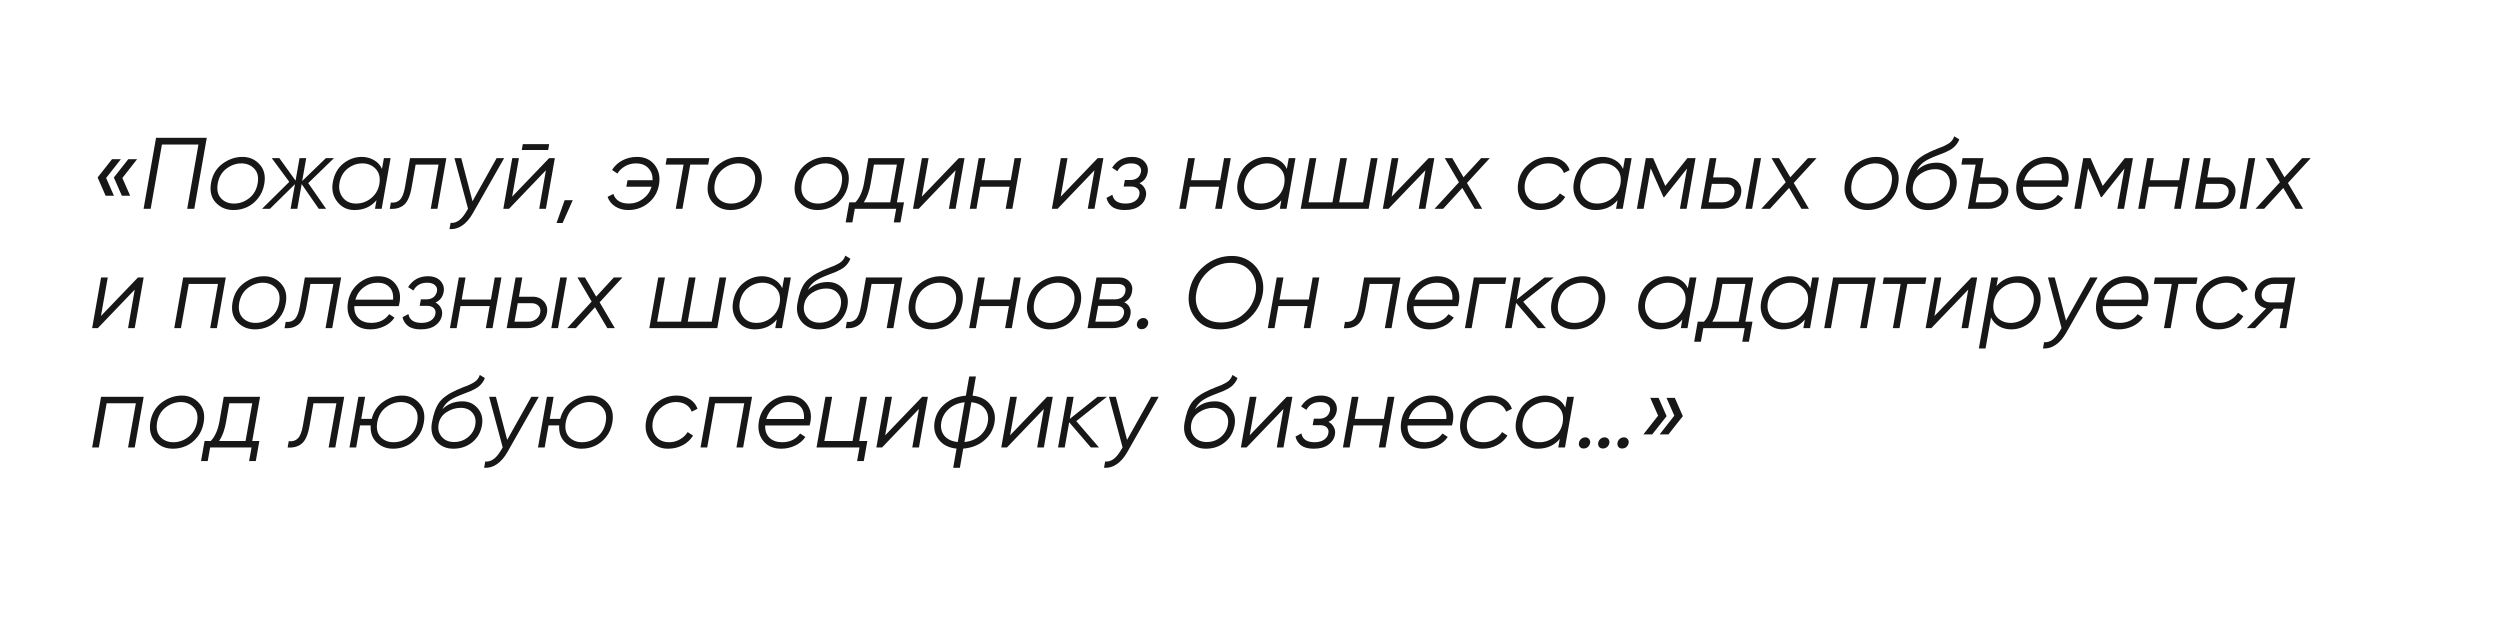 <?xml version="1.0" encoding="UTF-8"?> <svg xmlns="http://www.w3.org/2000/svg" width="419" height="107" viewBox="0 0 419 107" fill="none"> <g filter="url(#filter0_d_907_4640)"> <rect x="6" y="6" width="397" height="85" rx="10" fill="white"></rect> </g> <path d="M20.253 26.687L17.788 29.832L19.097 32.807H17.703L16.36 29.747L18.774 26.687H20.253ZM22.973 26.687L20.508 29.832L21.817 32.807H20.423L19.08 29.747L21.494 26.687H22.973ZM34.653 23.1L32.562 35H31.372L33.259 24.222H27.139L25.252 35H24.062L26.153 23.1H34.653ZM39.144 35.204C37.943 35.204 36.951 34.79 36.169 33.963C35.398 33.136 35.132 32.036 35.37 30.665C35.608 29.294 36.242 28.223 37.274 27.452C38.316 26.681 39.438 26.296 40.64 26.296C41.807 26.296 42.765 26.715 43.513 27.554C44.272 28.381 44.533 29.469 44.295 30.818C44.136 31.77 43.779 32.586 43.224 33.266C42.669 33.946 42.039 34.439 41.337 34.745C40.645 35.051 39.914 35.204 39.144 35.204ZM39.246 34.116C40.153 34.116 40.991 33.816 41.762 33.215C42.532 32.614 43.008 31.776 43.19 30.699C43.371 29.668 43.178 28.857 42.612 28.268C42.056 27.679 41.331 27.384 40.436 27.384C39.529 27.395 38.691 27.696 37.92 28.285C37.16 28.874 36.684 29.696 36.492 30.75C36.31 31.815 36.498 32.648 37.053 33.249C37.62 33.838 38.35 34.127 39.246 34.116ZM55.98 26.5L51.662 30.682L54.654 35H53.43L50.557 30.852L49.826 35H48.704L49.435 30.869L45.236 35H43.91L48.483 30.478L45.542 26.5H46.817L49.537 30.274L50.2 26.5H51.322L50.642 30.342L54.62 26.5H55.98ZM64.342 26.5H65.464L63.968 35H62.846L63.101 33.555C62.183 34.654 60.953 35.204 59.412 35.204C58.222 35.204 57.264 34.745 56.539 33.827C55.813 32.909 55.558 31.827 55.774 30.58C56.012 29.22 56.595 28.166 57.525 27.418C58.465 26.67 59.502 26.296 60.636 26.296C61.372 26.296 62.047 26.472 62.659 26.823C63.271 27.163 63.724 27.656 64.019 28.302L64.342 26.5ZM59.684 34.116C60.613 34.116 61.446 33.821 62.183 33.232C62.919 32.631 63.378 31.872 63.56 30.954L63.594 30.75C63.752 29.707 63.537 28.886 62.948 28.285C62.37 27.684 61.627 27.384 60.721 27.384C59.837 27.384 59.021 27.673 58.273 28.251C57.536 28.829 57.077 29.634 56.896 30.665C56.737 31.617 56.924 32.433 57.457 33.113C57.989 33.782 58.732 34.116 59.684 34.116ZM74.808 26.5L73.312 35H72.19L73.499 27.588H69.657L68.994 31.379C68.734 32.864 68.297 33.855 67.685 34.354C67.085 34.853 66.297 35.068 65.322 35L65.509 33.946C66.144 34.014 66.648 33.861 67.022 33.487C67.408 33.113 67.691 32.41 67.872 31.379L68.722 26.5H74.808ZM83.237 26.5H84.495L79.225 35.782C78.715 36.677 78.126 37.352 77.457 37.805C76.788 38.258 76.08 38.457 75.332 38.4L75.519 37.346C76.46 37.448 77.315 36.859 78.086 35.578L78.443 34.983L76.165 26.5H77.304L79.191 33.725L83.237 26.5ZM87.449 25.14L87.619 24.154H92.039L91.869 25.14H87.449ZM92.039 26.5H92.991L91.495 35H90.373L91.495 28.54L85.307 35H84.355L85.851 26.5H86.973L85.834 32.96L92.039 26.5ZM95.993 33.555L94.293 37.38H93.273L94.633 33.555H95.993ZM106.775 26.296C108.044 26.296 109.03 26.749 109.733 27.656C110.435 28.563 110.673 29.656 110.447 30.937C110.231 32.195 109.642 33.221 108.679 34.014C107.715 34.807 106.588 35.204 105.296 35.204C104.468 35.204 103.743 35.006 103.12 34.609C102.496 34.212 102.066 33.674 101.828 32.994L102.797 32.501C103.159 33.578 104.026 34.116 105.398 34.116C106.27 34.116 107.058 33.855 107.761 33.334C108.475 32.801 108.956 32.121 109.206 31.294H104.973L105.177 30.206H109.376C109.398 29.379 109.16 28.704 108.662 28.183C108.174 27.65 107.483 27.384 106.588 27.384C105.942 27.384 105.341 27.537 104.786 27.843C104.242 28.149 103.805 28.563 103.477 29.084L102.576 28.489C103.006 27.798 103.59 27.259 104.327 26.874C105.063 26.489 105.879 26.296 106.775 26.296ZM118.882 26.5L118.695 27.588H115.686L114.377 35H113.255L114.564 27.588H111.555L111.742 26.5H118.882ZM122.45 35.204C121.249 35.204 120.257 34.79 119.475 33.963C118.705 33.136 118.438 32.036 118.676 30.665C118.914 29.294 119.549 28.223 120.58 27.452C121.623 26.681 122.745 26.296 123.946 26.296C125.114 26.296 126.071 26.715 126.819 27.554C127.579 28.381 127.839 29.469 127.601 30.818C127.443 31.77 127.086 32.586 126.53 33.266C125.975 33.946 125.346 34.439 124.643 34.745C123.952 35.051 123.221 35.204 122.45 35.204ZM122.552 34.116C123.459 34.116 124.298 33.816 125.068 33.215C125.839 32.614 126.315 31.776 126.496 30.699C126.678 29.668 126.485 28.857 125.918 28.268C125.363 27.679 124.638 27.384 123.742 27.384C122.836 27.395 121.997 27.696 121.226 28.285C120.467 28.874 119.991 29.696 119.798 30.75C119.617 31.815 119.804 32.648 120.359 33.249C120.926 33.838 121.657 34.127 122.552 34.116ZM137.027 35.204C135.825 35.204 134.834 34.79 134.052 33.963C133.281 33.136 133.015 32.036 133.253 30.665C133.491 29.294 134.125 28.223 135.157 27.452C136.199 26.681 137.321 26.296 138.523 26.296C139.69 26.296 140.648 26.715 141.396 27.554C142.155 28.381 142.416 29.469 142.178 30.818C142.019 31.77 141.662 32.586 141.107 33.266C140.551 33.946 139.922 34.439 139.22 34.745C138.528 35.051 137.797 35.204 137.027 35.204ZM137.129 34.116C138.035 34.116 138.874 33.816 139.645 33.215C140.415 32.614 140.891 31.776 141.073 30.699C141.254 29.668 141.061 28.857 140.495 28.268C139.939 27.679 139.214 27.384 138.319 27.384C137.412 27.395 136.573 27.696 135.803 28.285C135.043 28.874 134.567 29.696 134.375 30.75C134.193 31.815 134.38 32.648 134.936 33.249C135.502 33.838 136.233 34.127 137.129 34.116ZM150.319 33.912H151.509L150.914 37.278H149.792L150.2 35H143.264L142.856 37.278H141.734L142.329 33.912H143.366C144.068 33.175 144.55 32.104 144.811 30.699L145.542 26.5H151.628L150.319 33.912ZM144.777 33.912H149.197L150.319 27.588H146.477L145.933 30.699C145.717 31.98 145.332 33.051 144.777 33.912ZM160.703 26.5H161.655L160.159 35H159.037L160.159 28.54L153.971 35H153.019L154.515 26.5H155.637L154.498 32.96L160.703 26.5ZM170.046 26.5H171.168L169.672 35H168.55L169.196 31.294H164.3L163.654 35H162.532L164.028 26.5H165.15L164.504 30.206H169.4L170.046 26.5ZM183.979 26.5H184.931L183.435 35H182.313L183.435 28.54L177.247 35H176.295L177.791 26.5H178.913L177.774 32.96L183.979 26.5ZM192.352 28.897C192.194 29.77 191.735 30.37 190.975 30.699C191.383 30.914 191.684 31.215 191.876 31.6C192.08 31.974 192.143 32.388 192.063 32.841C191.939 33.532 191.57 34.099 190.958 34.541C190.346 34.983 189.53 35.204 188.51 35.204C187.592 35.204 186.884 35.017 186.385 34.643C185.887 34.258 185.575 33.765 185.45 33.164L186.436 32.637C186.618 33.623 187.354 34.116 188.646 34.116C189.304 34.116 189.836 33.974 190.244 33.691C190.652 33.408 190.89 33.045 190.958 32.603C191.038 32.206 190.947 31.883 190.686 31.634C190.437 31.385 190.063 31.26 189.564 31.26H188.323L188.527 30.172H189.428C189.916 30.172 190.318 30.053 190.635 29.815C190.953 29.566 191.151 29.226 191.23 28.795C191.298 28.387 191.185 28.053 190.89 27.792C190.607 27.52 190.171 27.384 189.581 27.384C188.516 27.384 187.745 27.82 187.269 28.693L186.385 28.115C187.167 26.902 188.272 26.296 189.7 26.296C190.63 26.296 191.332 26.557 191.808 27.078C192.284 27.599 192.466 28.206 192.352 28.897ZM205.158 26.5H206.28L204.784 35H203.662L204.308 31.294H199.412L198.766 35H197.644L199.14 26.5H200.262L199.616 30.206H204.512L205.158 26.5ZM215.997 26.5H217.119L215.623 35H214.501L214.756 33.555C213.838 34.654 212.608 35.204 211.067 35.204C209.877 35.204 208.919 34.745 208.194 33.827C207.469 32.909 207.214 31.827 207.429 30.58C207.667 29.22 208.251 28.166 209.18 27.418C210.121 26.67 211.158 26.296 212.291 26.296C213.028 26.296 213.702 26.472 214.314 26.823C214.926 27.163 215.379 27.656 215.674 28.302L215.997 26.5ZM211.339 34.116C212.268 34.116 213.101 33.821 213.838 33.232C214.575 32.631 215.034 31.872 215.215 30.954L215.249 30.75C215.408 29.707 215.192 28.886 214.603 28.285C214.025 27.684 213.283 27.384 212.376 27.384C211.492 27.384 210.676 27.673 209.928 28.251C209.191 28.829 208.732 29.634 208.551 30.665C208.392 31.617 208.579 32.433 209.112 33.113C209.645 33.782 210.387 34.116 211.339 34.116ZM229.762 26.5H230.884L229.388 35H217.998L219.494 26.5H220.616L219.307 33.912H223.319L224.628 26.5H225.75L224.441 33.912H228.453L229.762 26.5ZM239.444 26.5H240.396L238.9 35H237.778L238.9 28.54L232.712 35H231.76L233.256 26.5H234.378L233.239 32.96L239.444 26.5ZM249.688 26.5L245.863 30.665L248.413 35H247.155L245.081 31.498L241.868 35H240.423L244.52 30.546L242.14 26.5H243.398L245.285 29.713L248.243 26.5H249.688ZM258.133 35.204C256.898 35.204 255.917 34.751 255.192 33.844C254.478 32.926 254.234 31.832 254.461 30.563C254.676 29.316 255.271 28.296 256.246 27.503C257.221 26.698 258.343 26.296 259.612 26.296C260.439 26.296 261.165 26.494 261.788 26.891C262.411 27.288 262.842 27.826 263.08 28.506L262.111 28.999C261.93 28.5 261.612 28.109 261.159 27.826C260.706 27.531 260.156 27.384 259.51 27.384C258.547 27.384 257.691 27.701 256.943 28.336C256.206 28.959 255.753 29.741 255.583 30.682C255.424 31.645 255.6 32.461 256.11 33.13C256.62 33.787 257.357 34.116 258.32 34.116C258.966 34.116 259.561 33.963 260.105 33.657C260.66 33.351 261.102 32.937 261.431 32.416L262.332 33.011C261.901 33.702 261.318 34.241 260.581 34.626C259.844 35.011 259.028 35.204 258.133 35.204ZM272.343 26.5H273.465L271.969 35H270.847L271.102 33.555C270.184 34.654 268.954 35.204 267.413 35.204C266.223 35.204 265.265 34.745 264.54 33.827C263.814 32.909 263.559 31.827 263.775 30.58C264.013 29.22 264.596 28.166 265.526 27.418C266.466 26.67 267.503 26.296 268.637 26.296C269.373 26.296 270.048 26.472 270.66 26.823C271.272 27.163 271.725 27.656 272.02 28.302L272.343 26.5ZM267.685 34.116C268.614 34.116 269.447 33.821 270.184 33.232C270.92 32.631 271.379 31.872 271.561 30.954L271.595 30.75C271.753 29.707 271.538 28.886 270.949 28.285C270.371 27.684 269.628 27.384 268.722 27.384C267.838 27.384 267.022 27.673 266.274 28.251C265.537 28.829 265.078 29.634 264.897 30.665C264.738 31.617 264.925 32.433 265.458 33.113C265.99 33.782 266.733 34.116 267.685 34.116ZM284.169 26.5L282.673 35H281.551L282.741 28.251L278.933 33.045H278.797L276.655 28.2L275.465 35H274.343L275.839 26.5H277.063L279.103 31.158L282.809 26.5H284.169ZM289.437 29.73C290.197 29.73 290.814 29.996 291.29 30.529C291.766 31.062 291.936 31.708 291.8 32.467C291.664 33.238 291.285 33.855 290.661 34.32C290.049 34.773 289.33 35 288.502 35H285.051L286.547 26.5H287.669L287.108 29.73H289.437ZM294.027 26.5H295.149L293.653 35H292.531L294.027 26.5ZM289.981 33.487C290.367 33.204 290.599 32.83 290.678 32.365C290.758 31.9 290.656 31.526 290.372 31.243C290.089 30.96 289.709 30.818 289.233 30.818H286.904L286.36 33.912H288.689C289.165 33.912 289.596 33.77 289.981 33.487ZM304.457 26.5L300.632 30.665L303.182 35H301.924L299.85 31.498L296.637 35H295.192L299.289 30.546L296.909 26.5H298.167L300.054 29.713L303.012 26.5H304.457ZM312.987 35.204C311.785 35.204 310.794 34.79 310.012 33.963C309.241 33.136 308.975 32.036 309.213 30.665C309.451 29.294 310.085 28.223 311.117 27.452C312.159 26.681 313.281 26.296 314.483 26.296C315.65 26.296 316.608 26.715 317.356 27.554C318.115 28.381 318.376 29.469 318.138 30.818C317.979 31.77 317.622 32.586 317.067 33.266C316.511 33.946 315.882 34.439 315.18 34.745C314.488 35.051 313.757 35.204 312.987 35.204ZM313.089 34.116C313.995 34.116 314.834 33.816 315.605 33.215C316.375 32.614 316.851 31.776 317.033 30.699C317.214 29.668 317.021 28.857 316.455 28.268C315.899 27.679 315.174 27.384 314.279 27.384C313.372 27.395 312.533 27.696 311.763 28.285C311.003 28.874 310.527 29.696 310.335 30.75C310.153 31.815 310.34 32.648 310.896 33.249C311.462 33.838 312.193 34.127 313.089 34.116ZM323.092 35.204C321.924 35.204 320.978 34.796 320.253 33.98C319.527 33.153 319.278 32.104 319.505 30.835C319.754 29.373 320.156 28.251 320.712 27.469C321.278 26.687 322.27 25.979 323.687 25.344C323.959 25.219 324.31 25.072 324.741 24.902C325.183 24.732 325.517 24.602 325.744 24.511C325.97 24.409 326.22 24.279 326.492 24.12C326.764 23.961 326.979 23.78 327.138 23.576C327.308 23.372 327.438 23.128 327.529 22.845L328.379 23.355C328.288 23.627 328.152 23.882 327.971 24.12C327.789 24.358 327.614 24.551 327.444 24.698C327.285 24.845 327.041 25.01 326.713 25.191C326.384 25.361 326.129 25.486 325.948 25.565C325.778 25.633 325.472 25.752 325.03 25.922C324.599 26.092 324.31 26.205 324.163 26.262C323.347 26.591 322.723 26.925 322.293 27.265C321.862 27.605 321.516 28.047 321.256 28.591C322.14 27.707 323.262 27.265 324.622 27.265C325.676 27.265 326.531 27.656 327.189 28.438C327.857 29.22 328.09 30.178 327.886 31.311C327.682 32.467 327.138 33.408 326.254 34.133C325.37 34.847 324.316 35.204 323.092 35.204ZM323.211 34.082C324.106 34.082 324.882 33.816 325.54 33.283C326.208 32.739 326.616 32.053 326.764 31.226C326.911 30.399 326.752 29.713 326.288 29.169C325.823 28.625 325.166 28.353 324.316 28.353C323.477 28.353 322.689 28.597 321.953 29.084C321.216 29.56 320.774 30.217 320.627 31.056C320.479 31.917 320.655 32.637 321.154 33.215C321.652 33.793 322.338 34.082 323.211 34.082ZM334.19 29.73C334.949 29.73 335.567 29.996 336.043 30.529C336.519 31.062 336.689 31.708 336.553 32.467C336.417 33.238 336.037 33.855 335.414 34.32C334.802 34.773 334.082 35 333.255 35H329.804L331.113 27.588H328.733L328.92 26.5H332.422L331.861 29.73H334.19ZM334.734 33.487C335.119 33.204 335.352 32.83 335.431 32.365C335.51 31.9 335.408 31.526 335.125 31.243C334.842 30.96 334.462 30.818 333.986 30.818H331.657L331.113 33.912H333.442C333.918 33.912 334.349 33.77 334.734 33.487ZM343.049 26.296C344.33 26.296 345.304 26.738 345.973 27.622C346.653 28.506 346.868 29.56 346.619 30.784C346.585 30.988 346.54 31.164 346.483 31.311H339.054C339.02 32.172 339.258 32.858 339.768 33.368C340.289 33.867 340.998 34.116 341.893 34.116C343.196 34.116 344.199 33.629 344.902 32.654L345.786 33.232C345.378 33.855 344.8 34.343 344.052 34.694C343.315 35.034 342.545 35.204 341.74 35.204C340.425 35.204 339.417 34.762 338.714 33.878C338.011 32.994 337.773 31.895 338 30.58C338.215 29.333 338.799 28.308 339.751 27.503C340.714 26.698 341.814 26.296 343.049 26.296ZM339.224 30.223H345.548C345.616 29.294 345.412 28.591 344.936 28.115C344.46 27.628 343.808 27.384 342.981 27.384C342.086 27.384 341.298 27.645 340.618 28.166C339.949 28.676 339.485 29.362 339.224 30.223ZM357.482 26.5L355.986 35H354.864L356.054 28.251L352.246 33.045H352.11L349.968 28.2L348.778 35H347.656L349.152 26.5H350.376L352.416 31.158L356.122 26.5H357.482ZM365.878 26.5H367L365.504 35H364.382L365.028 31.294H360.132L359.486 35H358.364L359.86 26.5H360.982L360.336 30.206H365.232L365.878 26.5ZM372.263 29.73C373.022 29.73 373.64 29.996 374.116 30.529C374.592 31.062 374.762 31.708 374.626 32.467C374.49 33.238 374.11 33.855 373.487 34.32C372.875 34.773 372.155 35 371.328 35H367.877L369.373 26.5H370.495L369.934 29.73H372.263ZM376.853 26.5H377.975L376.479 35H375.357L376.853 26.5ZM372.807 33.487C373.192 33.204 373.424 32.83 373.504 32.365C373.583 31.9 373.481 31.526 373.198 31.243C372.914 30.96 372.535 30.818 372.059 30.818H369.73L369.186 33.912H371.515C371.991 33.912 372.421 33.77 372.807 33.487ZM387.282 26.5L383.457 30.665L386.007 35H384.749L382.675 31.498L379.462 35H378.017L382.114 30.546L379.734 26.5H380.992L382.879 29.713L385.837 26.5H387.282ZM23.126 46.5H24.078L22.582 55H21.46L22.582 48.54L16.394 55H15.442L16.938 46.5H18.06L16.921 52.96L23.126 46.5ZM37.841 46.5L36.345 55H35.223L36.532 47.588H31.636L30.327 55H29.205L30.701 46.5H37.841ZM42.746 55.204C41.545 55.204 40.553 54.79 39.771 53.963C39.001 53.136 38.734 52.036 38.972 50.665C39.21 49.294 39.845 48.223 40.876 47.452C41.919 46.681 43.041 46.296 44.242 46.296C45.41 46.296 46.367 46.715 47.115 47.554C47.875 48.381 48.135 49.469 47.897 50.818C47.739 51.77 47.382 52.586 46.826 53.266C46.271 53.946 45.642 54.439 44.939 54.745C44.248 55.051 43.517 55.204 42.746 55.204ZM42.848 54.116C43.755 54.116 44.594 53.816 45.364 53.215C46.135 52.614 46.611 51.776 46.792 50.699C46.974 49.668 46.781 48.857 46.214 48.268C45.659 47.679 44.934 47.384 44.038 47.384C43.132 47.395 42.293 47.696 41.522 48.285C40.763 48.874 40.287 49.696 40.094 50.75C39.913 51.815 40.1 52.648 40.655 53.249C41.222 53.838 41.953 54.127 42.848 54.116ZM57.178 46.5L55.681 55H54.559L55.868 47.588H52.026L51.364 51.379C51.103 52.864 50.666 53.855 50.054 54.354C49.454 54.853 48.666 55.068 47.691 55L47.879 53.946C48.513 54.014 49.017 53.861 49.392 53.487C49.777 53.113 50.06 52.41 50.242 51.379L51.092 46.5H57.178ZM63.379 46.296C64.66 46.296 65.635 46.738 66.303 47.622C66.983 48.506 67.198 49.56 66.949 50.784C66.915 50.988 66.87 51.164 66.813 51.311H59.384C59.35 52.172 59.588 52.858 60.098 53.368C60.62 53.867 61.328 54.116 62.223 54.116C63.526 54.116 64.529 53.629 65.232 52.654L66.116 53.232C65.708 53.855 65.13 54.343 64.382 54.694C63.645 55.034 62.875 55.204 62.07 55.204C60.755 55.204 59.747 54.762 59.044 53.878C58.342 52.994 58.103 51.895 58.33 50.58C58.545 49.333 59.129 48.308 60.081 47.503C61.044 46.698 62.144 46.296 63.379 46.296ZM59.554 50.223H65.878C65.946 49.294 65.742 48.591 65.266 48.115C64.79 47.628 64.138 47.384 63.311 47.384C62.416 47.384 61.628 47.645 60.948 48.166C60.279 48.676 59.815 49.362 59.554 50.223ZM74.365 48.897C74.206 49.77 73.747 50.37 72.988 50.699C73.396 50.914 73.696 51.215 73.889 51.6C74.093 51.974 74.155 52.388 74.076 52.841C73.951 53.532 73.583 54.099 72.971 54.541C72.359 54.983 71.543 55.204 70.523 55.204C69.605 55.204 68.897 55.017 68.398 54.643C67.899 54.258 67.588 53.765 67.463 53.164L68.449 52.637C68.63 53.623 69.367 54.116 70.659 54.116C71.316 54.116 71.849 53.974 72.257 53.691C72.665 53.408 72.903 53.045 72.971 52.603C73.05 52.206 72.96 51.883 72.699 51.634C72.45 51.385 72.076 51.26 71.577 51.26H70.336L70.54 50.172H71.441C71.928 50.172 72.331 50.053 72.648 49.815C72.965 49.566 73.164 49.226 73.243 48.795C73.311 48.387 73.198 48.053 72.903 47.792C72.62 47.52 72.183 47.384 71.594 47.384C70.529 47.384 69.758 47.82 69.282 48.693L68.398 48.115C69.18 46.902 70.285 46.296 71.713 46.296C72.642 46.296 73.345 46.557 73.821 47.078C74.297 47.599 74.478 48.206 74.365 48.897ZM82.921 46.5H84.043L82.547 55H81.425L82.071 51.294H77.175L76.529 55H75.407L76.903 46.5H78.025L77.379 50.206H82.275L82.921 46.5ZM89.305 49.73C90.065 49.73 90.683 49.996 91.159 50.529C91.635 51.062 91.805 51.708 91.668 52.467C91.532 53.238 91.153 53.855 90.529 54.32C89.918 54.773 89.198 55 88.371 55H84.919L86.415 46.5H87.537L86.977 49.73H89.305ZM93.895 46.5H95.017L93.522 55H92.4L93.895 46.5ZM89.85 53.487C90.235 53.204 90.467 52.83 90.546 52.365C90.626 51.9 90.524 51.526 90.24 51.243C89.957 50.96 89.578 50.818 89.102 50.818H86.772L86.228 53.912H88.558C89.034 53.912 89.464 53.77 89.85 53.487ZM104.325 46.5L100.5 50.665L103.05 55H101.792L99.718 51.498L96.505 55H95.06L99.157 50.546L96.777 46.5H98.035L99.922 49.713L102.88 46.5H104.325ZM120.59 46.5H121.712L120.216 55H108.826L110.322 46.5H111.444L110.135 53.912H114.147L115.456 46.5H116.578L115.269 53.912H119.281L120.59 46.5ZM131.428 46.5H132.55L131.054 55H129.932L130.187 53.555C129.269 54.654 128.04 55.204 126.498 55.204C125.308 55.204 124.351 54.745 123.625 53.827C122.9 52.909 122.645 51.827 122.86 50.58C123.098 49.22 123.682 48.166 124.611 47.418C125.552 46.67 126.589 46.296 127.722 46.296C128.459 46.296 129.133 46.472 129.745 46.823C130.357 47.163 130.811 47.656 131.105 48.302L131.428 46.5ZM126.77 54.116C127.7 54.116 128.533 53.821 129.269 53.232C130.006 52.631 130.465 51.872 130.646 50.954L130.68 50.75C130.839 49.707 130.624 48.886 130.034 48.285C129.456 47.684 128.714 47.384 127.807 47.384C126.923 47.384 126.107 47.673 125.359 48.251C124.623 48.829 124.164 49.634 123.982 50.665C123.824 51.617 124.011 52.433 124.543 53.113C125.076 53.782 125.818 54.116 126.77 54.116ZM137.237 55.204C136.07 55.204 135.124 54.796 134.398 53.98C133.673 53.153 133.424 52.104 133.65 50.835C133.9 49.373 134.302 48.251 134.857 47.469C135.424 46.687 136.416 45.979 137.832 45.344C138.104 45.219 138.456 45.072 138.886 44.902C139.328 44.732 139.663 44.602 139.889 44.511C140.116 44.409 140.365 44.279 140.637 44.12C140.909 43.961 141.125 43.78 141.283 43.576C141.453 43.372 141.584 43.128 141.674 42.845L142.524 43.355C142.434 43.627 142.298 43.882 142.116 44.12C141.935 44.358 141.759 44.551 141.589 44.698C141.431 44.845 141.187 45.01 140.858 45.191C140.53 45.361 140.275 45.486 140.093 45.565C139.923 45.633 139.617 45.752 139.175 45.922C138.745 46.092 138.456 46.205 138.308 46.262C137.492 46.591 136.869 46.925 136.438 47.265C136.008 47.605 135.662 48.047 135.401 48.591C136.285 47.707 137.407 47.265 138.767 47.265C139.821 47.265 140.677 47.656 141.334 48.438C142.003 49.22 142.235 50.178 142.031 51.311C141.827 52.467 141.283 53.408 140.399 54.133C139.515 54.847 138.461 55.204 137.237 55.204ZM137.356 54.082C138.252 54.082 139.028 53.816 139.685 53.283C140.354 52.739 140.762 52.053 140.909 51.226C141.057 50.399 140.898 49.713 140.433 49.169C139.969 48.625 139.311 48.353 138.461 48.353C137.623 48.353 136.835 48.597 136.098 49.084C135.362 49.56 134.92 50.217 134.772 51.056C134.625 51.917 134.801 52.637 135.299 53.215C135.798 53.793 136.484 54.082 137.356 54.082ZM151.225 46.5L149.729 55H148.607L149.916 47.588H146.074L145.411 51.379C145.151 52.864 144.714 53.855 144.102 54.354C143.502 54.853 142.714 55.068 141.739 55L141.926 53.946C142.561 54.014 143.065 53.861 143.439 53.487C143.825 53.113 144.108 52.41 144.289 51.379L145.139 46.5H151.225ZM156.135 55.204C154.934 55.204 153.942 54.79 153.16 53.963C152.389 53.136 152.123 52.036 152.361 50.665C152.599 49.294 153.234 48.223 154.265 47.452C155.308 46.681 156.43 46.296 157.631 46.296C158.798 46.296 159.756 46.715 160.504 47.554C161.263 48.381 161.524 49.469 161.286 50.818C161.127 51.77 160.77 52.586 160.215 53.266C159.66 53.946 159.031 54.439 158.328 54.745C157.637 55.051 156.906 55.204 156.135 55.204ZM156.237 54.116C157.144 54.116 157.982 53.816 158.753 53.215C159.524 52.614 160 51.776 160.181 50.699C160.362 49.668 160.17 48.857 159.603 48.268C159.048 47.679 158.322 47.384 157.427 47.384C156.52 47.395 155.682 47.696 154.911 48.285C154.152 48.874 153.676 49.696 153.483 50.75C153.302 51.815 153.489 52.648 154.044 53.249C154.611 53.838 155.342 54.127 156.237 54.116ZM169.946 46.5H171.068L169.572 55H168.45L169.096 51.294H164.2L163.554 55H162.432L163.928 46.5H165.05L164.404 50.206H169.3L169.946 46.5ZM175.974 55.204C174.773 55.204 173.781 54.79 172.999 53.963C172.228 53.136 171.962 52.036 172.2 50.665C172.438 49.294 173.073 48.223 174.104 47.452C175.147 46.681 176.269 46.296 177.47 46.296C178.637 46.296 179.595 46.715 180.343 47.554C181.102 48.381 181.363 49.469 181.125 50.818C180.966 51.77 180.609 52.586 180.054 53.266C179.499 53.946 178.87 54.439 178.167 54.745C177.476 55.051 176.745 55.204 175.974 55.204ZM176.076 54.116C176.983 54.116 177.821 53.816 178.592 53.215C179.363 52.614 179.839 51.776 180.02 50.699C180.201 49.668 180.009 48.857 179.442 48.268C178.887 47.679 178.161 47.384 177.266 47.384C176.359 47.395 175.521 47.696 174.75 48.285C173.991 48.874 173.515 49.696 173.322 50.75C173.141 51.815 173.328 52.648 173.883 53.249C174.45 53.838 175.181 54.127 176.076 54.116ZM189.734 48.88C189.587 49.719 189.15 50.314 188.425 50.665C188.833 50.846 189.128 51.118 189.309 51.481C189.502 51.844 189.553 52.257 189.462 52.722C189.349 53.413 189.031 53.969 188.51 54.388C187.989 54.796 187.286 55 186.402 55H182.271L183.767 46.5H187.558C188.306 46.5 188.884 46.732 189.292 47.197C189.711 47.662 189.859 48.223 189.734 48.88ZM188.612 48.846C188.691 48.449 188.618 48.143 188.391 47.928C188.176 47.701 187.83 47.588 187.354 47.588H184.702L184.243 50.172H186.81C187.309 50.172 187.717 50.059 188.034 49.832C188.351 49.594 188.544 49.265 188.612 48.846ZM188.374 52.552C188.442 52.155 188.363 51.844 188.136 51.617C187.909 51.379 187.547 51.26 187.048 51.26H184.056L183.58 53.912H186.589C187.065 53.912 187.462 53.793 187.779 53.555C188.096 53.306 188.295 52.971 188.374 52.552ZM191.319 55.17C191.059 55.17 190.855 55.079 190.707 54.898C190.56 54.705 190.509 54.479 190.554 54.218C190.6 53.957 190.719 53.742 190.911 53.572C191.115 53.391 191.359 53.3 191.642 53.3C191.903 53.3 192.107 53.396 192.254 53.589C192.413 53.77 192.47 53.991 192.424 54.252C192.368 54.524 192.243 54.745 192.05 54.915C191.858 55.085 191.614 55.17 191.319 55.17ZM204.434 55.204C202.723 55.204 201.363 54.581 200.354 53.334C199.357 52.076 199.011 50.591 199.317 48.88C199.612 47.169 200.434 45.746 201.782 44.613C203.142 43.468 204.706 42.896 206.474 42.896C207.608 42.896 208.605 43.196 209.466 43.797C210.328 44.386 210.951 45.174 211.336 46.16C211.722 47.135 211.818 48.183 211.625 49.305C211.319 51.016 210.492 52.427 209.143 53.538C207.795 54.649 206.225 55.204 204.434 55.204ZM204.638 54.048C206.089 54.048 207.353 53.583 208.429 52.654C209.517 51.713 210.186 50.54 210.435 49.135C210.673 47.73 210.396 46.534 209.602 45.548C208.82 44.551 207.71 44.052 206.27 44.052C204.842 44.052 203.584 44.534 202.496 45.497C201.408 46.46 200.745 47.645 200.507 49.05C200.258 50.444 200.524 51.628 201.306 52.603C202.1 53.566 203.21 54.048 204.638 54.048ZM220 46.5H221.122L219.626 55H218.504L219.15 51.294H214.254L213.608 55H212.486L213.982 46.5H215.104L214.458 50.206H219.354L220 46.5ZM234.715 46.5L233.219 55H232.097L233.406 47.588H229.564L228.901 51.379C228.64 52.864 228.204 53.855 227.592 54.354C226.991 54.853 226.203 55.068 225.229 55L225.416 53.946C226.05 54.014 226.555 53.861 226.929 53.487C227.314 53.113 227.597 52.41 227.779 51.379L228.629 46.5H234.715ZM240.916 46.296C242.197 46.296 243.172 46.738 243.84 47.622C244.52 48.506 244.736 49.56 244.486 50.784C244.452 50.988 244.407 51.164 244.35 51.311H236.921C236.887 52.172 237.125 52.858 237.635 53.368C238.157 53.867 238.865 54.116 239.76 54.116C241.064 54.116 242.067 53.629 242.769 52.654L243.653 53.232C243.245 53.855 242.667 54.343 241.919 54.694C241.183 55.034 240.412 55.204 239.607 55.204C238.293 55.204 237.284 54.762 236.581 53.878C235.879 52.994 235.641 51.895 235.867 50.58C236.083 49.333 236.666 48.308 237.618 47.503C238.582 46.698 239.681 46.296 240.916 46.296ZM237.091 50.223H243.415C243.483 49.294 243.279 48.591 242.803 48.115C242.327 47.628 241.676 47.384 240.848 47.384C239.953 47.384 239.165 47.645 238.485 48.166C237.817 48.676 237.352 49.362 237.091 50.223ZM252.459 46.5L252.272 47.588H247.954L246.645 55H245.523L247.019 46.5H252.459ZM260.424 46.5L255.29 50.58L259.098 55H257.738L254.1 50.767L253.352 55H252.23L253.726 46.5H254.848L254.202 50.206L258.86 46.5H260.424ZM263.813 55.204C262.611 55.204 261.62 54.79 260.838 53.963C260.067 53.136 259.801 52.036 260.039 50.665C260.277 49.294 260.911 48.223 261.943 47.452C262.985 46.681 264.107 46.296 265.309 46.296C266.476 46.296 267.434 46.715 268.182 47.554C268.941 48.381 269.202 49.469 268.964 50.818C268.805 51.77 268.448 52.586 267.893 53.266C267.337 53.946 266.708 54.439 266.006 54.745C265.314 55.051 264.583 55.204 263.813 55.204ZM263.915 54.116C264.821 54.116 265.66 53.816 266.431 53.215C267.201 52.614 267.677 51.776 267.859 50.699C268.04 49.668 267.847 48.857 267.281 48.268C266.725 47.679 266 47.384 265.105 47.384C264.198 47.395 263.359 47.696 262.589 48.285C261.829 48.874 261.353 49.696 261.161 50.75C260.979 51.815 261.166 52.648 261.722 53.249C262.288 53.838 263.019 54.127 263.915 54.116ZM283.2 46.5H284.322L282.826 55H281.704L281.959 53.555C281.041 54.654 279.811 55.204 278.27 55.204C277.08 55.204 276.122 54.745 275.397 53.827C274.672 52.909 274.417 51.827 274.632 50.58C274.87 49.22 275.454 48.166 276.383 47.418C277.324 46.67 278.361 46.296 279.494 46.296C280.231 46.296 280.905 46.472 281.517 46.823C282.129 47.163 282.582 47.656 282.877 48.302L283.2 46.5ZM278.542 54.116C279.471 54.116 280.304 53.821 281.041 53.232C281.778 52.631 282.237 51.872 282.418 50.954L282.452 50.75C282.611 49.707 282.395 48.886 281.806 48.285C281.228 47.684 280.486 47.384 279.579 47.384C278.695 47.384 277.879 47.673 277.131 48.251C276.394 48.829 275.935 49.634 275.754 50.665C275.595 51.617 275.782 52.433 276.315 53.113C276.848 53.782 277.59 54.116 278.542 54.116ZM292.528 53.912H293.718L293.123 57.278H292.001L292.409 55H285.473L285.065 57.278H283.943L284.538 53.912H285.575C286.277 53.175 286.759 52.104 287.02 50.699L287.751 46.5H293.837L292.528 53.912ZM286.986 53.912H291.406L292.528 47.588H288.686L288.142 50.699C287.926 51.98 287.541 53.051 286.986 53.912ZM303.736 46.5H304.858L303.362 55H302.24L302.495 53.555C301.577 54.654 300.347 55.204 298.806 55.204C297.616 55.204 296.658 54.745 295.933 53.827C295.208 52.909 294.953 51.827 295.168 50.58C295.406 49.22 295.99 48.166 296.919 47.418C297.86 46.67 298.897 46.296 300.03 46.296C300.767 46.296 301.441 46.472 302.053 46.823C302.665 47.163 303.118 47.656 303.413 48.302L303.736 46.5ZM299.078 54.116C300.007 54.116 300.84 53.821 301.577 53.232C302.314 52.631 302.773 51.872 302.954 50.954L302.988 50.75C303.147 49.707 302.931 48.886 302.342 48.285C301.764 47.684 301.022 47.384 300.115 47.384C299.231 47.384 298.415 47.673 297.667 48.251C296.93 48.829 296.471 49.634 296.29 50.665C296.131 51.617 296.318 52.433 296.851 53.113C297.384 53.782 298.126 54.116 299.078 54.116ZM314.373 46.5L312.877 55H311.755L313.064 47.588H308.168L306.859 55H305.737L307.233 46.5H314.373ZM322.866 46.5L322.679 47.588H319.67L318.361 55H317.239L318.548 47.588H315.539L315.726 46.5H322.866ZM330.421 46.5H331.373L329.877 55H328.755L329.877 48.54L323.689 55H322.737L324.233 46.5H325.355L324.216 52.96L330.421 46.5ZM338.302 46.296C339.492 46.296 340.449 46.755 341.175 47.673C341.9 48.591 342.155 49.673 341.94 50.92C341.702 52.28 341.112 53.334 340.172 54.082C339.242 54.83 338.211 55.204 337.078 55.204C336.341 55.204 335.667 55.034 335.055 54.694C334.443 54.343 333.989 53.844 333.695 53.198L332.777 58.4H331.655L333.746 46.5H334.868L334.613 47.945C335.531 46.846 336.76 46.296 338.302 46.296ZM340.818 50.835C340.976 49.883 340.789 49.073 340.257 48.404C339.724 47.724 338.982 47.384 338.03 47.384C337.1 47.384 336.267 47.684 335.531 48.285C334.805 48.874 334.346 49.622 334.154 50.529L334.12 50.801C333.972 51.832 334.188 52.643 334.766 53.232C335.344 53.821 336.086 54.116 336.993 54.116C337.877 54.116 338.687 53.827 339.424 53.249C340.172 52.671 340.636 51.866 340.818 50.835ZM350.306 46.5H351.564L346.294 55.782C345.784 56.677 345.195 57.352 344.526 57.805C343.858 58.258 343.149 58.457 342.401 58.4L342.588 57.346C343.529 57.448 344.385 56.859 345.155 55.578L345.512 54.983L343.234 46.5H344.373L346.26 53.725L350.306 46.5ZM356.413 46.296C357.694 46.296 358.669 46.738 359.337 47.622C360.017 48.506 360.233 49.56 359.983 50.784C359.949 50.988 359.904 51.164 359.847 51.311H352.418C352.384 52.172 352.622 52.858 353.132 53.368C353.654 53.867 354.362 54.116 355.257 54.116C356.561 54.116 357.564 53.629 358.266 52.654L359.15 53.232C358.742 53.855 358.164 54.343 357.416 54.694C356.68 55.034 355.909 55.204 355.104 55.204C353.79 55.204 352.781 54.762 352.078 53.878C351.376 52.994 351.138 51.895 351.364 50.58C351.58 49.333 352.163 48.308 353.115 47.503C354.079 46.698 355.178 46.296 356.413 46.296ZM352.588 50.223H358.912C358.98 49.294 358.776 48.591 358.3 48.115C357.824 47.628 357.173 47.384 356.345 47.384C355.45 47.384 354.662 47.645 353.982 48.166C353.314 48.676 352.849 49.362 352.588 50.223ZM368.304 46.5L368.117 47.588H365.108L363.799 55H362.677L363.986 47.588H360.977L361.164 46.5H368.304ZM371.787 55.204C370.552 55.204 369.572 54.751 368.846 53.844C368.132 52.926 367.889 51.832 368.115 50.563C368.331 49.316 368.926 48.296 369.9 47.503C370.875 46.698 371.997 46.296 373.266 46.296C374.094 46.296 374.819 46.494 375.442 46.891C376.066 47.288 376.496 47.826 376.734 48.506L375.765 48.999C375.584 48.5 375.267 48.109 374.813 47.826C374.36 47.531 373.81 47.384 373.164 47.384C372.201 47.384 371.345 47.701 370.597 48.336C369.861 48.959 369.407 49.741 369.237 50.682C369.079 51.645 369.254 52.461 369.764 53.13C370.274 53.787 371.011 54.116 371.974 54.116C372.62 54.116 373.215 53.963 373.759 53.657C374.315 53.351 374.757 52.937 375.085 52.416L375.986 53.011C375.556 53.702 374.972 54.241 374.235 54.626C373.499 55.011 372.683 55.204 371.787 55.204ZM384.69 46.5L383.194 55H382.072L382.65 51.736H381.103L377.941 55H376.564L379.811 51.685C379.188 51.549 378.689 51.237 378.315 50.75C377.952 50.263 377.828 49.69 377.941 49.033C378.077 48.274 378.457 47.662 379.08 47.197C379.703 46.732 380.423 46.5 381.239 46.5H384.69ZM380.508 50.682H382.837L383.381 47.588H381.052C380.576 47.588 380.145 47.73 379.76 48.013C379.375 48.296 379.142 48.67 379.063 49.135C378.984 49.6 379.086 49.974 379.369 50.257C379.652 50.54 380.032 50.682 380.508 50.682ZM24.078 66.5L22.582 75H21.46L22.769 67.588H17.873L16.564 75H15.442L16.938 66.5H24.078ZM28.984 75.204C27.782 75.204 26.791 74.79 26.009 73.963C25.238 73.136 24.972 72.036 25.21 70.665C25.448 69.294 26.082 68.223 27.114 67.452C28.156 66.681 29.278 66.296 30.48 66.296C31.647 66.296 32.605 66.715 33.353 67.554C34.112 68.381 34.373 69.469 34.135 70.818C33.976 71.77 33.619 72.586 33.064 73.266C32.508 73.946 31.879 74.439 31.177 74.745C30.485 75.051 29.754 75.204 28.984 75.204ZM29.086 74.116C29.992 74.116 30.831 73.816 31.602 73.215C32.372 72.614 32.848 71.776 33.03 70.699C33.211 69.668 33.018 68.857 32.452 68.268C31.896 67.679 31.171 67.384 30.276 67.384C29.369 67.395 28.53 67.696 27.76 68.285C27 68.874 26.524 69.696 26.332 70.75C26.15 71.815 26.337 72.648 26.893 73.249C27.459 73.838 28.19 74.127 29.086 74.116ZM42.276 73.912H43.466L42.871 77.278H41.749L42.157 75H35.221L34.813 77.278H33.691L34.286 73.912H35.323C36.026 73.175 36.507 72.104 36.768 70.699L37.499 66.5H43.585L42.276 73.912ZM36.734 73.912H41.154L42.276 67.588H38.434L37.89 70.699C37.675 71.98 37.289 73.051 36.734 73.912ZM57.692 66.5L56.196 75H55.074L56.383 67.588H52.541L51.878 71.379C51.617 72.864 51.181 73.855 50.569 74.354C49.968 74.853 49.181 75.068 48.206 75L48.393 73.946C49.028 74.014 49.532 73.861 49.906 73.487C50.291 73.113 50.575 72.41 50.756 71.379L51.606 66.5H57.692ZM67.379 66.296C68.546 66.296 69.504 66.715 70.252 67.554C71.011 68.381 71.272 69.469 71.034 70.818C70.875 71.77 70.518 72.586 69.963 73.266C69.407 73.946 68.778 74.439 68.076 74.745C67.385 75.051 66.653 75.204 65.883 75.204C64.795 75.204 63.877 74.853 63.129 74.15C62.392 73.447 62.058 72.495 62.126 71.294H60.341L59.695 75H58.573L60.069 66.5H61.191L60.545 70.206H62.296C62.613 68.971 63.259 68.013 64.234 67.333C65.209 66.642 66.257 66.296 67.379 66.296ZM69.929 70.699C70.11 69.668 69.918 68.857 69.351 68.268C68.796 67.679 68.07 67.384 67.175 67.384C66.268 67.395 65.43 67.696 64.659 68.285C63.9 68.874 63.423 69.696 63.231 70.75C63.05 71.815 63.236 72.648 63.792 73.249C64.359 73.838 65.09 74.127 65.985 74.116C66.891 74.116 67.73 73.816 68.501 73.215C69.272 72.614 69.748 71.776 69.929 70.699ZM75.978 75.204C74.81 75.204 73.864 74.796 73.138 73.98C72.413 73.153 72.164 72.104 72.391 70.835C72.64 69.373 73.042 68.251 73.597 67.469C74.164 66.687 75.156 65.979 76.573 65.344C76.844 65.219 77.196 65.072 77.626 64.902C78.069 64.732 78.403 64.602 78.629 64.511C78.856 64.409 79.106 64.279 79.377 64.12C79.65 63.961 79.865 63.78 80.023 63.576C80.194 63.372 80.324 63.128 80.415 62.845L81.264 63.355C81.174 63.627 81.038 63.882 80.856 64.12C80.675 64.358 80.499 64.551 80.329 64.698C80.171 64.845 79.927 65.01 79.599 65.191C79.27 65.361 79.015 65.486 78.834 65.565C78.663 65.633 78.358 65.752 77.915 65.922C77.485 66.092 77.196 66.205 77.049 66.262C76.233 66.591 75.609 66.925 75.178 67.265C74.748 67.605 74.402 68.047 74.141 68.591C75.025 67.707 76.147 67.265 77.507 67.265C78.561 67.265 79.417 67.656 80.075 68.438C80.743 69.22 80.975 70.178 80.772 71.311C80.567 72.467 80.023 73.408 79.139 74.133C78.255 74.847 77.201 75.204 75.978 75.204ZM76.097 74.082C76.992 74.082 77.768 73.816 78.425 73.283C79.094 72.739 79.502 72.053 79.65 71.226C79.797 70.399 79.638 69.713 79.174 69.169C78.709 68.625 78.052 68.353 77.201 68.353C76.363 68.353 75.575 68.597 74.838 69.084C74.102 69.56 73.66 70.217 73.513 71.056C73.365 71.917 73.541 72.637 74.04 73.215C74.538 73.793 75.224 74.082 76.097 74.082ZM89.048 66.5H90.306L85.036 75.782C84.526 76.677 83.936 77.352 83.268 77.805C82.599 78.258 81.891 78.457 81.143 78.4L81.33 77.346C82.27 77.448 83.126 76.859 83.897 75.578L84.254 74.983L81.976 66.5H83.115L85.002 73.725L89.048 66.5ZM98.972 66.296C100.139 66.296 101.097 66.715 101.845 67.554C102.604 68.381 102.865 69.469 102.627 70.818C102.468 71.77 102.111 72.586 101.556 73.266C101 73.946 100.371 74.439 99.669 74.745C98.977 75.051 98.246 75.204 97.476 75.204C96.388 75.204 95.47 74.853 94.722 74.15C93.985 73.447 93.651 72.495 93.719 71.294H91.934L91.288 75H90.166L91.662 66.5H92.784L92.138 70.206H93.889C94.206 68.971 94.852 68.013 95.827 67.333C96.801 66.642 97.85 66.296 98.972 66.296ZM101.522 70.699C101.703 69.668 101.51 68.857 100.944 68.268C100.388 67.679 99.663 67.384 98.768 67.384C97.861 67.395 97.022 67.696 96.252 68.285C95.492 68.874 95.016 69.696 94.824 70.75C94.642 71.815 94.829 72.648 95.385 73.249C95.951 73.838 96.682 74.127 97.578 74.116C98.484 74.116 99.323 73.816 100.094 73.215C100.864 72.614 101.34 71.776 101.522 70.699ZM111.956 75.204C110.721 75.204 109.741 74.751 109.015 73.844C108.301 72.926 108.058 71.832 108.284 70.563C108.5 69.316 109.095 68.296 110.069 67.503C111.044 66.698 112.166 66.296 113.435 66.296C114.263 66.296 114.988 66.494 115.611 66.891C116.235 67.288 116.665 67.826 116.903 68.506L115.934 68.999C115.753 68.5 115.436 68.109 114.982 67.826C114.529 67.531 113.979 67.384 113.333 67.384C112.37 67.384 111.514 67.701 110.766 68.336C110.03 68.959 109.576 69.741 109.406 70.682C109.248 71.645 109.423 72.461 109.933 73.13C110.443 73.787 111.18 74.116 112.143 74.116C112.789 74.116 113.384 73.963 113.928 73.657C114.484 73.351 114.926 72.937 115.254 72.416L116.155 73.011C115.725 73.702 115.141 74.241 114.404 74.626C113.668 75.011 112.852 75.204 111.956 75.204ZM126.045 66.5L124.549 75H123.427L124.736 67.588H119.84L118.531 75H117.409L118.905 66.5H126.045ZM132.242 66.296C133.523 66.296 134.498 66.738 135.166 67.622C135.846 68.506 136.062 69.56 135.812 70.784C135.778 70.988 135.733 71.164 135.676 71.311H128.247C128.213 72.172 128.451 72.858 128.961 73.368C129.483 73.867 130.191 74.116 131.086 74.116C132.39 74.116 133.393 73.629 134.095 72.654L134.979 73.232C134.571 73.855 133.993 74.343 133.245 74.694C132.509 75.034 131.738 75.204 130.933 75.204C129.619 75.204 128.61 74.762 127.907 73.878C127.205 72.994 126.967 71.895 127.193 70.58C127.409 69.333 127.992 68.308 128.944 67.503C129.908 66.698 131.007 66.296 132.242 66.296ZM128.417 70.223H134.741C134.809 69.294 134.605 68.591 134.129 68.115C133.653 67.628 133.002 67.384 132.174 67.384C131.279 67.384 130.491 67.645 129.811 68.166C129.143 68.676 128.678 69.362 128.417 70.223ZM144.006 73.912H145.366L144.771 77.278H143.649L144.057 75H136.849L138.345 66.5H139.467L138.158 73.912H142.884L144.193 66.5H145.315L144.006 73.912ZM154.561 66.5H155.513L154.017 75H152.895L154.017 68.54L147.829 75H146.877L148.373 66.5H149.495L148.356 72.96L154.561 66.5ZM163.002 66.313C164.294 66.438 165.28 66.931 165.96 67.792C166.64 68.653 166.878 69.673 166.674 70.852C166.47 72.042 165.892 73.034 164.94 73.827C164 74.62 162.832 75.074 161.438 75.187L160.877 78.4H159.755L160.316 75.187C159.024 75.062 158.038 74.569 157.358 73.708C156.678 72.847 156.44 71.827 156.644 70.648C156.848 69.458 157.426 68.466 158.378 67.673C159.33 66.88 160.498 66.426 161.88 66.313L162.441 63.1H163.563L163.002 66.313ZM165.552 70.75C165.711 69.866 165.547 69.118 165.059 68.506C164.572 67.883 163.818 67.52 162.798 67.418L161.642 74.082C162.685 73.98 163.558 73.623 164.26 73.011C164.974 72.388 165.405 71.634 165.552 70.75ZM159.058 68.506C158.356 69.118 157.925 69.866 157.766 70.75C157.608 71.634 157.772 72.388 158.259 73.011C158.758 73.623 159.512 73.98 160.52 74.082L161.676 67.418C160.634 67.52 159.761 67.883 159.058 68.506ZM175.495 66.5H176.447L174.951 75H173.829L174.951 68.54L168.763 75H167.811L169.307 66.5H170.429L169.29 72.96L175.495 66.5ZM185.518 66.5L180.384 70.58L184.192 75H182.832L179.194 70.767L178.446 75H177.324L178.82 66.5H179.942L179.296 70.206L183.954 66.5H185.518ZM192.94 66.5H194.198L188.928 75.782C188.418 76.677 187.829 77.352 187.16 77.805C186.492 78.258 185.783 78.457 185.035 78.4L185.222 77.346C186.163 77.448 187.019 76.859 187.789 75.578L188.146 74.983L185.868 66.5H187.007L188.894 73.725L192.94 66.5ZM202.116 75.204C200.949 75.204 200.003 74.796 199.277 73.98C198.552 73.153 198.303 72.104 198.529 70.835C198.779 69.373 199.181 68.251 199.736 67.469C200.303 66.687 201.295 65.979 202.711 65.344C202.983 65.219 203.335 65.072 203.765 64.902C204.207 64.732 204.542 64.602 204.768 64.511C204.995 64.409 205.244 64.279 205.516 64.12C205.788 63.961 206.004 63.78 206.162 63.576C206.332 63.372 206.463 63.128 206.553 62.845L207.403 63.355C207.313 63.627 207.177 63.882 206.995 64.12C206.814 64.358 206.638 64.551 206.468 64.698C206.31 64.845 206.066 65.01 205.737 65.191C205.409 65.361 205.154 65.486 204.972 65.565C204.802 65.633 204.496 65.752 204.054 65.922C203.624 66.092 203.335 66.205 203.187 66.262C202.371 66.591 201.748 66.925 201.317 67.265C200.887 67.605 200.541 68.047 200.28 68.591C201.164 67.707 202.286 67.265 203.646 67.265C204.7 67.265 205.556 67.656 206.213 68.438C206.882 69.22 207.114 70.178 206.91 71.311C206.706 72.467 206.162 73.408 205.278 74.133C204.394 74.847 203.34 75.204 202.116 75.204ZM202.235 74.082C203.131 74.082 203.907 73.816 204.564 73.283C205.233 72.739 205.641 72.053 205.788 71.226C205.936 70.399 205.777 69.713 205.312 69.169C204.848 68.625 204.19 68.353 203.34 68.353C202.502 68.353 201.714 68.597 200.977 69.084C200.241 69.56 199.799 70.217 199.651 71.056C199.504 71.917 199.68 72.637 200.178 73.215C200.677 73.793 201.363 74.082 202.235 74.082ZM215.654 66.5H216.606L215.11 75H213.988L215.11 68.54L208.922 75H207.97L209.466 66.5H210.588L209.449 72.96L215.654 66.5ZM224.028 68.897C223.869 69.77 223.41 70.37 222.651 70.699C223.059 70.914 223.359 71.215 223.552 71.6C223.756 71.974 223.818 72.388 223.739 72.841C223.614 73.532 223.246 74.099 222.634 74.541C222.022 74.983 221.206 75.204 220.186 75.204C219.268 75.204 218.56 75.017 218.061 74.643C217.562 74.258 217.251 73.765 217.126 73.164L218.112 72.637C218.293 73.623 219.03 74.116 220.322 74.116C220.979 74.116 221.512 73.974 221.92 73.691C222.328 73.408 222.566 73.045 222.634 72.603C222.713 72.206 222.623 71.883 222.362 71.634C222.113 71.385 221.739 71.26 221.24 71.26H219.999L220.203 70.172H221.104C221.591 70.172 221.994 70.053 222.311 69.815C222.628 69.566 222.827 69.226 222.906 68.795C222.974 68.387 222.861 68.053 222.566 67.792C222.283 67.52 221.846 67.384 221.257 67.384C220.192 67.384 219.421 67.82 218.945 68.693L218.061 68.115C218.843 66.902 219.948 66.296 221.376 66.296C222.305 66.296 223.008 66.557 223.484 67.078C223.96 67.599 224.141 68.206 224.028 68.897ZM232.584 66.5H233.706L232.21 75H231.088L231.734 71.294H226.838L226.192 75H225.07L226.566 66.5H227.688L227.042 70.206H231.938L232.584 66.5ZM239.904 66.296C241.184 66.296 242.159 66.738 242.828 67.622C243.508 68.506 243.723 69.56 243.474 70.784C243.44 70.988 243.394 71.164 243.338 71.311H235.909C235.875 72.172 236.113 72.858 236.623 73.368C237.144 73.867 237.852 74.116 238.748 74.116C240.051 74.116 241.054 73.629 241.757 72.654L242.641 73.232C242.233 73.855 241.655 74.343 240.907 74.694C240.17 75.034 239.399 75.204 238.595 75.204C237.28 75.204 236.271 74.762 235.569 73.878C234.866 72.994 234.628 71.895 234.855 70.58C235.07 69.333 235.654 68.308 236.606 67.503C237.569 66.698 238.668 66.296 239.904 66.296ZM236.079 70.223H242.403C242.471 69.294 242.267 68.591 241.791 68.115C241.315 67.628 240.663 67.384 239.836 67.384C238.94 67.384 238.153 67.645 237.473 68.166C236.804 68.676 236.339 69.362 236.079 70.223ZM248.454 75.204C247.219 75.204 246.239 74.751 245.513 73.844C244.799 72.926 244.556 71.832 244.782 70.563C244.998 69.316 245.593 68.296 246.567 67.503C247.542 66.698 248.664 66.296 249.933 66.296C250.761 66.296 251.486 66.494 252.109 66.891C252.733 67.288 253.163 67.826 253.401 68.506L252.432 68.999C252.251 68.5 251.934 68.109 251.48 67.826C251.027 67.531 250.477 67.384 249.831 67.384C248.868 67.384 248.012 67.701 247.264 68.336C246.528 68.959 246.074 69.741 245.904 70.682C245.746 71.645 245.921 72.461 246.431 73.13C246.941 73.787 247.678 74.116 248.641 74.116C249.287 74.116 249.882 73.963 250.426 73.657C250.982 73.351 251.424 72.937 251.752 72.416L252.653 73.011C252.223 73.702 251.639 74.241 250.902 74.626C250.166 75.011 249.35 75.204 248.454 75.204ZM262.664 66.5H263.786L262.29 75H261.168L261.423 73.555C260.505 74.654 259.275 75.204 257.734 75.204C256.544 75.204 255.586 74.745 254.861 73.827C254.136 72.909 253.881 71.827 254.096 70.58C254.334 69.22 254.918 68.166 255.847 67.418C256.788 66.67 257.825 66.296 258.958 66.296C259.695 66.296 260.369 66.472 260.981 66.823C261.593 67.163 262.046 67.656 262.341 68.302L262.664 66.5ZM258.006 74.116C258.935 74.116 259.768 73.821 260.505 73.232C261.242 72.631 261.701 71.872 261.882 70.954L261.916 70.75C262.075 69.707 261.859 68.886 261.27 68.285C260.692 67.684 259.95 67.384 259.043 67.384C258.159 67.384 257.343 67.673 256.595 68.251C255.858 68.829 255.399 69.634 255.218 70.665C255.059 71.617 255.246 72.433 255.779 73.113C256.312 73.782 257.054 74.116 258.006 74.116ZM265.396 75.17C265.135 75.17 264.931 75.079 264.784 74.898C264.636 74.705 264.585 74.479 264.631 74.218C264.676 73.957 264.795 73.742 264.988 73.572C265.192 73.391 265.435 73.3 265.719 73.3C265.979 73.3 266.183 73.396 266.331 73.589C266.489 73.77 266.546 73.991 266.501 74.252C266.444 74.524 266.319 74.745 266.127 74.915C265.934 75.085 265.69 75.17 265.396 75.17ZM268.626 75.17C268.365 75.17 268.161 75.079 268.014 74.898C267.866 74.705 267.815 74.479 267.861 74.218C267.906 73.957 268.025 73.742 268.218 73.572C268.422 73.391 268.665 73.3 268.949 73.3C269.209 73.3 269.413 73.396 269.561 73.589C269.719 73.77 269.776 73.991 269.731 74.252C269.674 74.524 269.549 74.745 269.357 74.915C269.164 75.085 268.92 75.17 268.626 75.17ZM271.856 75.17C271.595 75.17 271.391 75.079 271.244 74.898C271.096 74.705 271.045 74.479 271.091 74.218C271.136 73.957 271.255 73.742 271.448 73.572C271.652 73.391 271.895 73.3 272.179 73.3C272.439 73.3 272.643 73.396 272.791 73.589C272.949 73.77 273.006 73.991 272.961 74.252C272.904 74.524 272.779 74.745 272.587 74.915C272.394 75.085 272.15 75.17 271.856 75.17ZM277.982 66.687L279.325 69.747L276.911 72.807H275.432L277.897 69.662L276.588 66.687H277.982ZM280.702 66.687L282.045 69.747L279.631 72.807H278.152L280.617 69.662L279.308 66.687H280.702Z" fill="#171717"></path> <defs> <filter id="filter0_d_907_4640" x="0" y="0" width="419" height="107" filterUnits="userSpaceOnUse" color-interpolation-filters="sRGB"> <feFlood flood-opacity="0" result="BackgroundImageFix"></feFlood> <feColorMatrix in="SourceAlpha" type="matrix" values="0 0 0 0 0 0 0 0 0 0 0 0 0 0 0 0 0 0 127 0" result="hardAlpha"></feColorMatrix> <feOffset dx="5" dy="5"></feOffset> <feGaussianBlur stdDeviation="5.5"></feGaussianBlur> <feComposite in2="hardAlpha" operator="out"></feComposite> <feColorMatrix type="matrix" values="0 0 0 0 0 0 0 0 0 0 0 0 0 0 0 0 0 0 0.07 0"></feColorMatrix> <feBlend mode="normal" in2="BackgroundImageFix" result="effect1_dropShadow_907_4640"></feBlend> <feBlend mode="normal" in="SourceGraphic" in2="effect1_dropShadow_907_4640" result="shape"></feBlend> </filter> </defs> </svg> 
